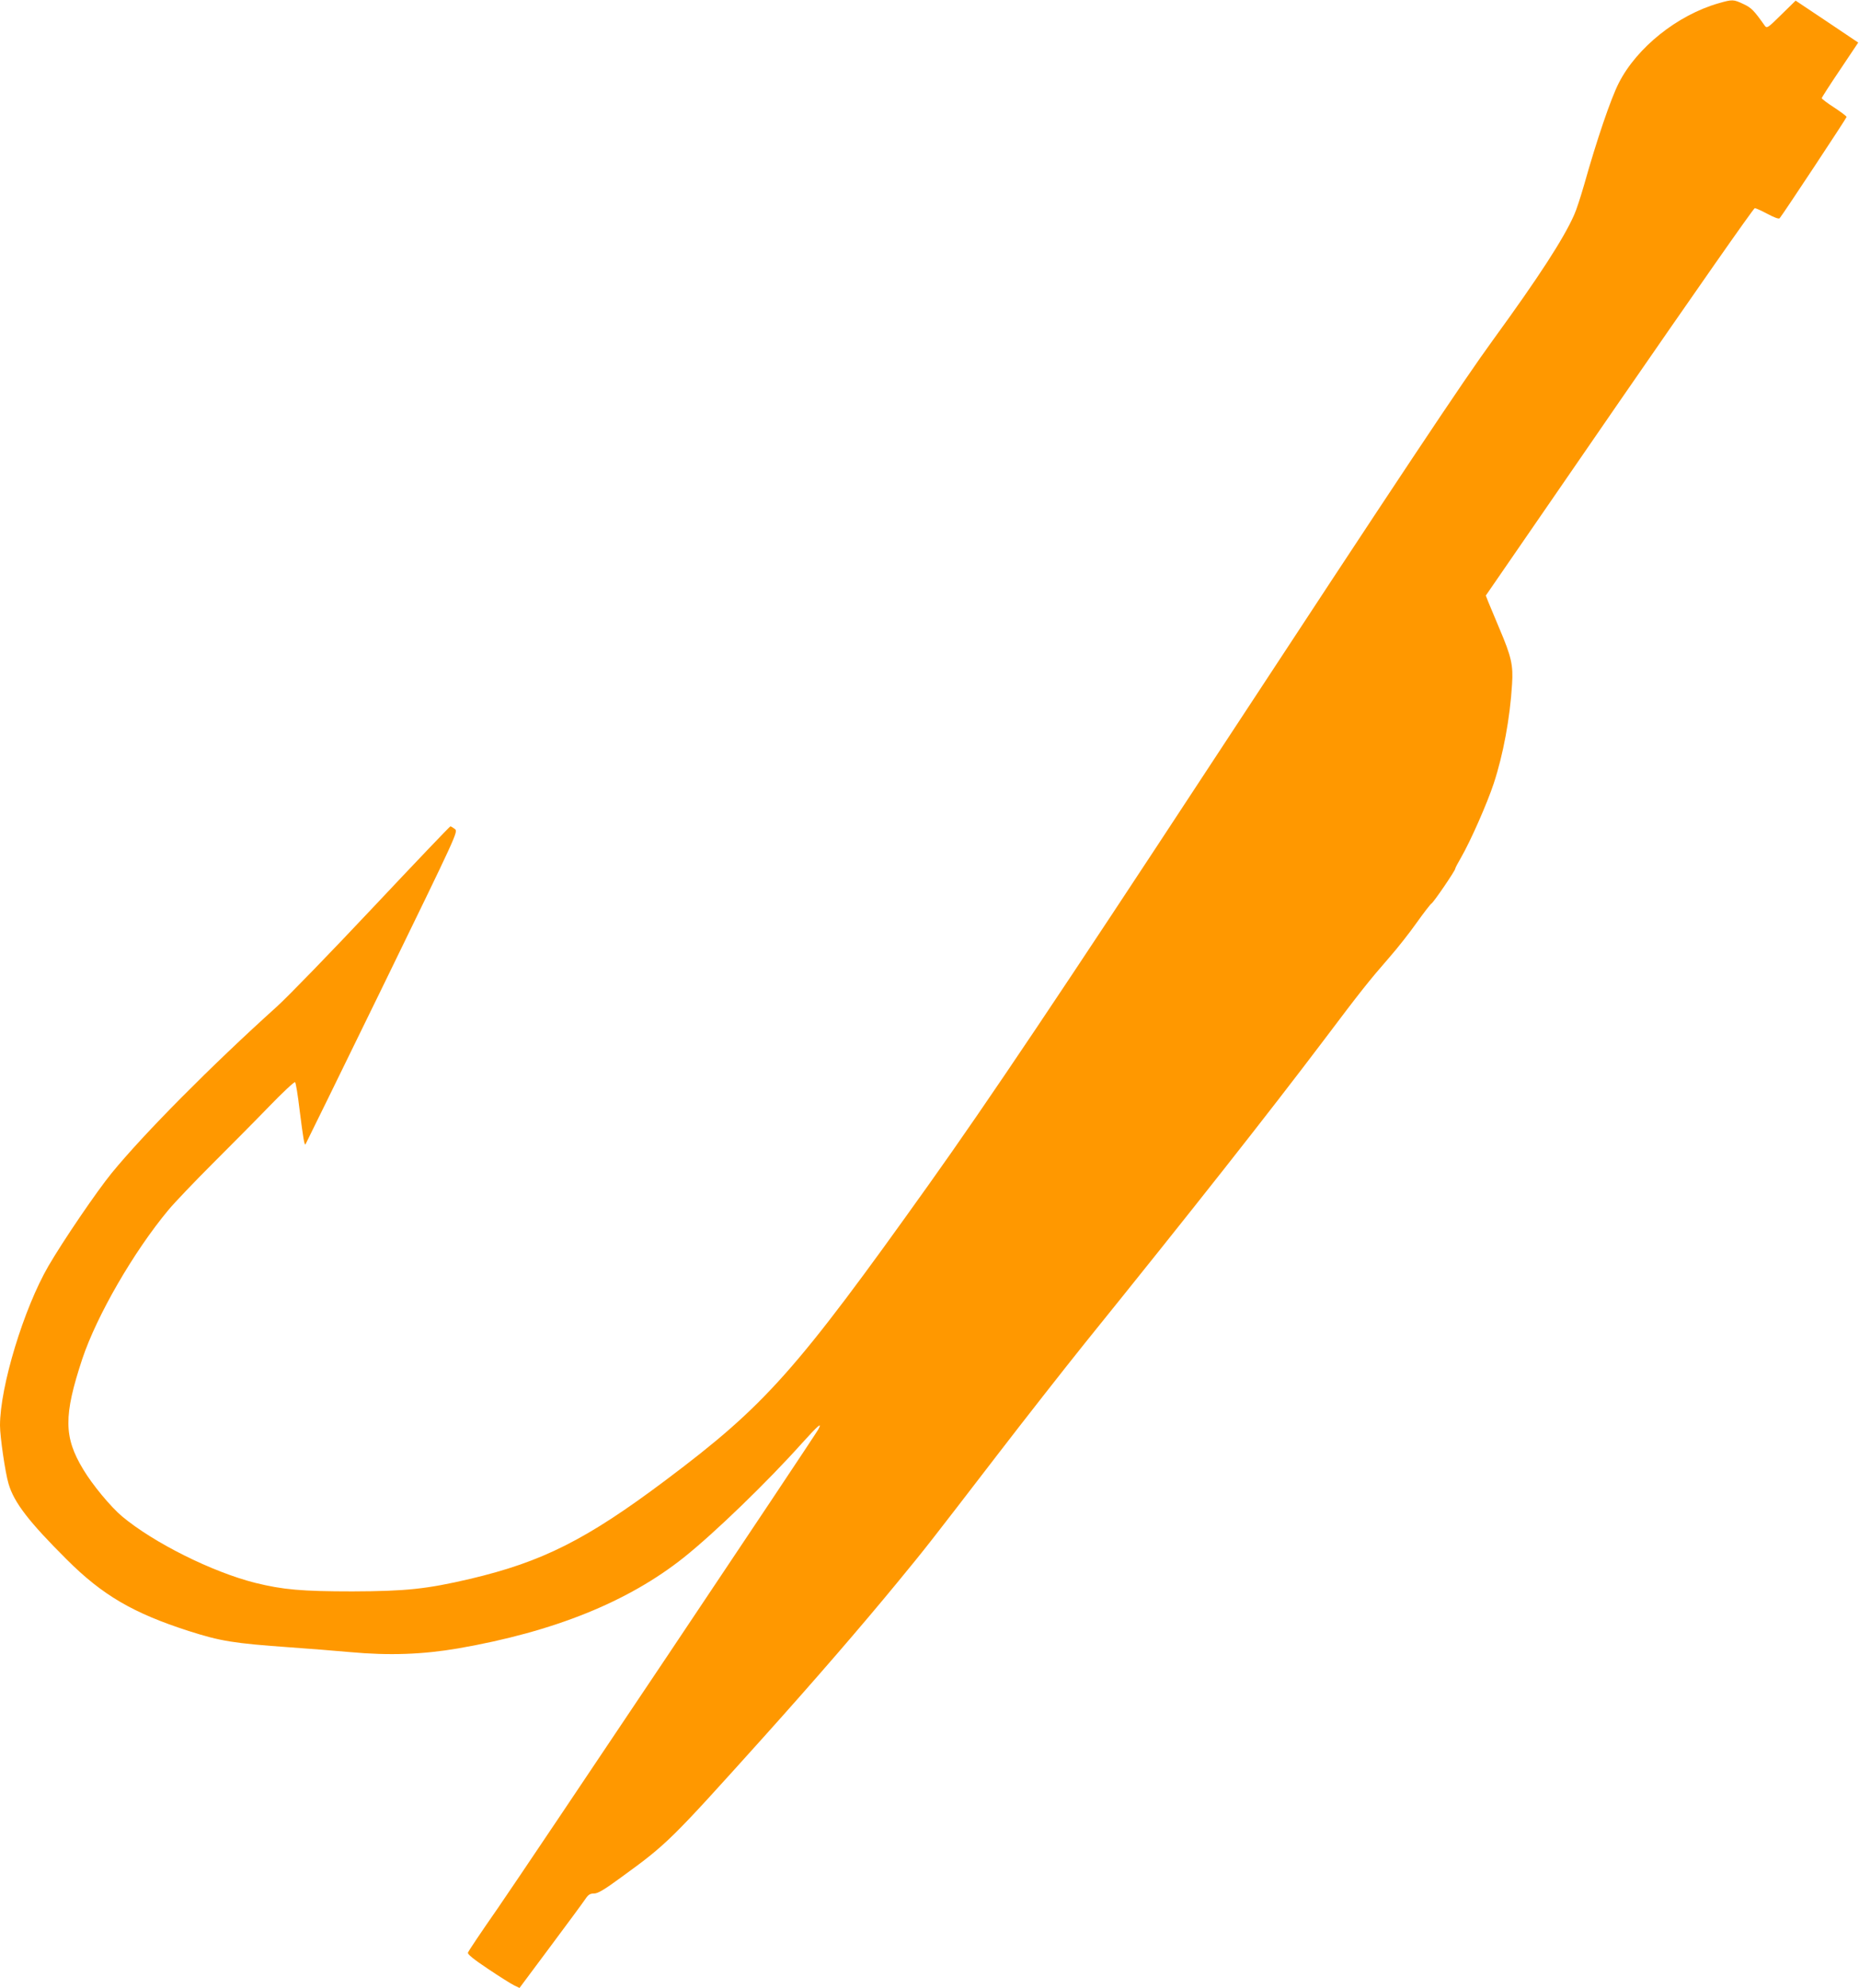<?xml version="1.0" standalone="no"?>
<!DOCTYPE svg PUBLIC "-//W3C//DTD SVG 20010904//EN"
 "http://www.w3.org/TR/2001/REC-SVG-20010904/DTD/svg10.dtd">
<svg version="1.0" xmlns="http://www.w3.org/2000/svg"
 width="1197pt" height="1280pt" viewBox="0 0 1197 1280"
 preserveAspectRatio="xMidYMid meet">
<g transform="translate(0,1280) scale(0.1,-0.1)"
fill="#ff9800" stroke="none">
<path d="M11066 12779 c-265 -76 -527 -285 -643 -514 -51 -100 -141 -364 -223
-655 -22 -76 -50 -163 -64 -193 -68 -154 -227 -399 -520 -802 -196 -269 -581
-847 -1831 -2752 -942 -1436 -1424 -2155 -1804 -2688 -856 -1201 -1051 -1421
-1696 -1905 -509 -382 -793 -525 -1260 -635 -278 -65 -413 -79 -755 -80 -327
0 -449 11 -627 55 -277 70 -652 257 -856 427 -73 61 -192 204 -251 303 -126
208 -127 346 -6 712 93 278 330 689 554 958 39 47 166 180 281 295 116 116
282 283 369 373 87 90 162 160 166 155 5 -4 18 -84 29 -178 24 -189 31 -229
38 -222 2 3 225 457 494 1009 487 1000 489 1003 468 1021 -12 9 -25 17 -29 17
-4 0 -228 -235 -498 -522 -271 -288 -549 -575 -619 -638 -426 -384 -857 -819
-1064 -1072 -97 -119 -312 -435 -407 -598 -159 -274 -312 -777 -312 -1027 0
-72 34 -306 55 -375 35 -121 132 -246 375 -488 230 -230 428 -345 785 -460
207 -66 287 -79 650 -105 116 -8 291 -22 390 -31 253 -23 467 -15 695 24 617
107 1095 300 1454 586 199 159 537 486 759 734 106 117 133 141 106 90 -24
-45 -1880 -2817 -2064 -3083 -103 -148 -190 -277 -192 -286 -3 -10 36 -42 129
-104 73 -49 149 -97 168 -106 l35 -17 199 267 c109 146 210 283 224 304 20 30
31 37 57 37 24 0 64 23 173 103 299 217 317 235 917 902 329 366 629 713 861
995 191 232 206 252 639 815 186 242 442 568 568 725 692 857 1183 1480 1542
1955 241 320 290 381 424 535 50 57 128 156 173 220 45 63 88 119 95 123 15 9
153 212 153 224 0 5 17 37 38 73 61 106 167 346 210 476 61 185 105 421 118
639 8 123 -4 177 -82 360 -30 71 -62 148 -71 170 l-16 41 859 1247 c473 685
865 1247 873 1247 7 0 44 -17 82 -37 43 -23 72 -34 78 -28 18 20 431 645 431
652 0 5 -36 32 -80 61 -44 28 -80 56 -80 60 0 4 53 87 118 183 l117 175 -201
135 -202 135 -92 -90 c-88 -87 -93 -90 -107 -71 -70 99 -86 115 -137 139 -64
30 -70 31 -160 5z"/>
</g>
</svg>
